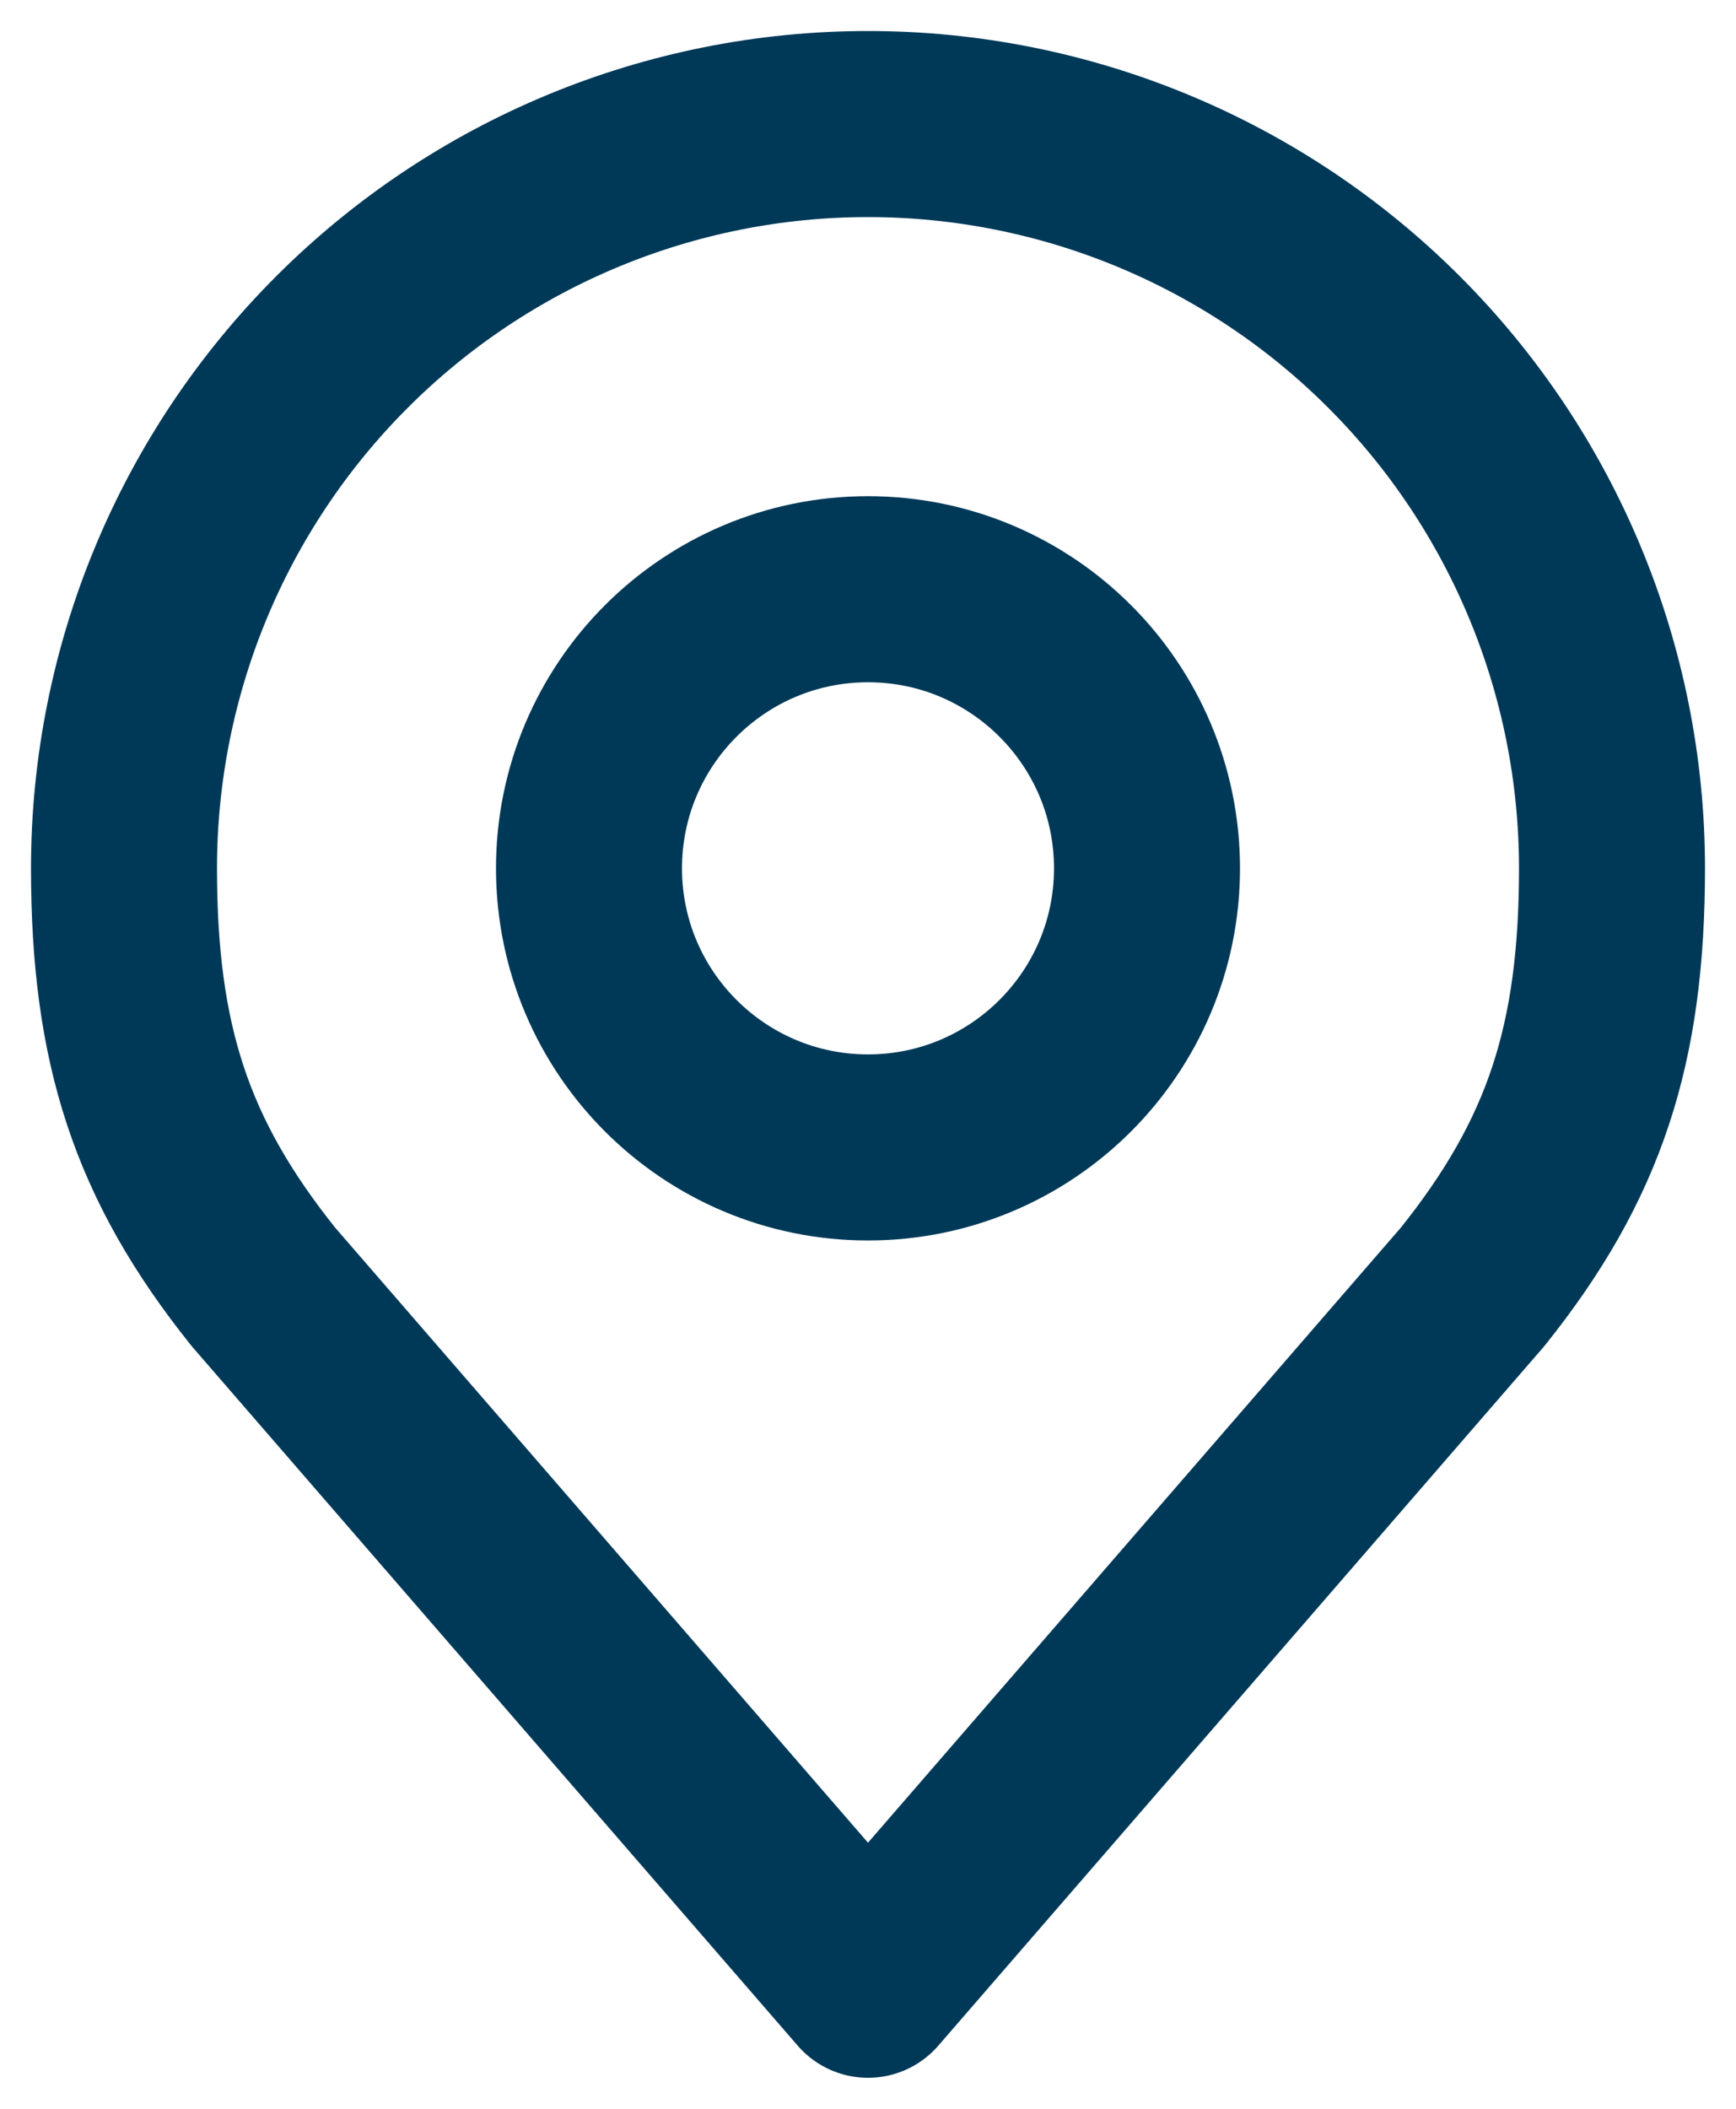 <svg width="28" height="34" viewBox="0 0 28 34" fill="none" xmlns="http://www.w3.org/2000/svg">
<path d="M14 18.5C16.485 18.5 18.5 16.485 18.5 14C18.5 11.515 16.485 9.5 14 9.5C11.515 9.5 9.5 11.515 9.5 14C9.5 16.485 11.515 18.5 14 18.5Z" stroke="#003958" stroke-width="3" stroke-linecap="round" stroke-linejoin="round"/>
<path d="M14 2C10.817 2 7.765 3.264 5.515 5.515C3.264 7.765 2 10.817 2 14C2 16.838 2.603 18.695 4.25 20.75L14 32L23.75 20.75C25.397 18.695 26 16.838 26 14C26 10.817 24.736 7.765 22.485 5.515C20.235 3.264 17.183 2 14 2V2Z" stroke="#003958" stroke-width="3" stroke-linecap="round" stroke-linejoin="round"/>
</svg>
